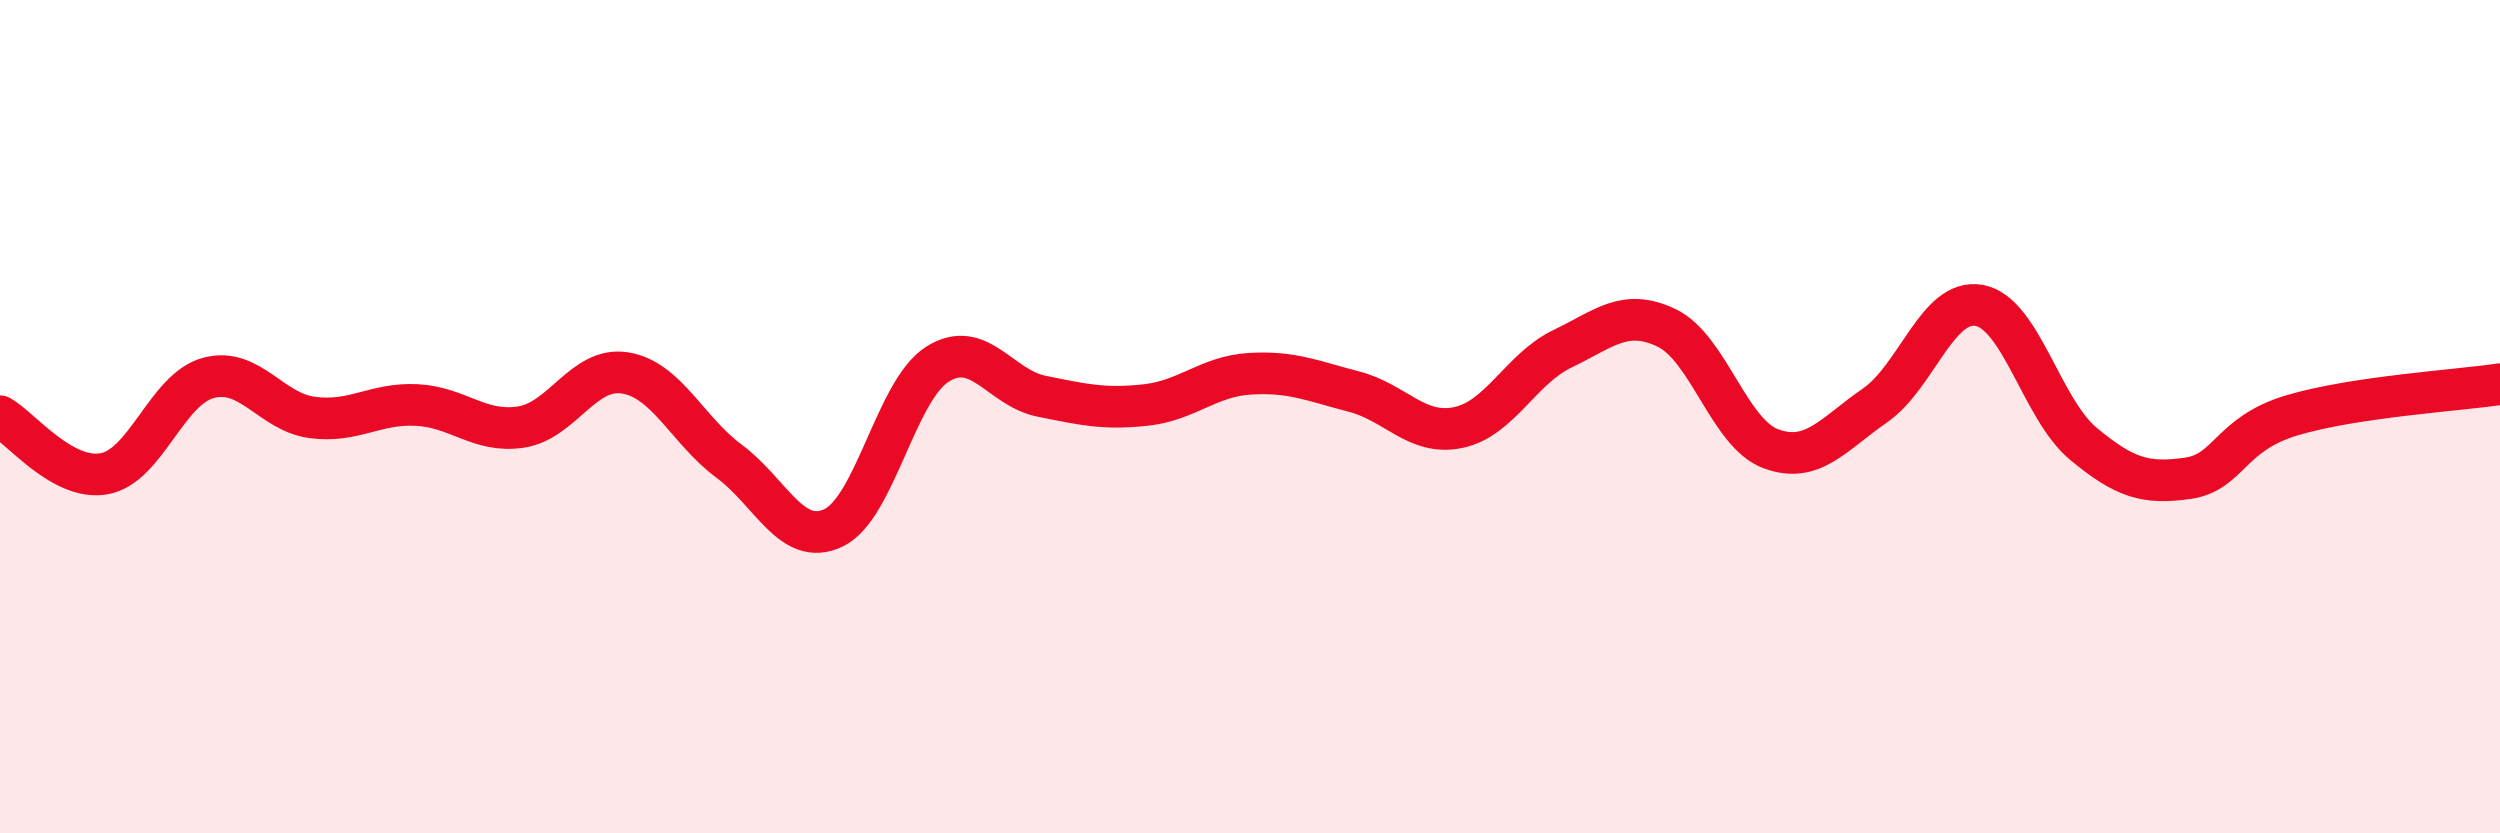 
    <svg width="60" height="20" viewBox="0 0 60 20" xmlns="http://www.w3.org/2000/svg">
      <path
        d="M 0,9.99 C 0.5,10.27 1.5,11.55 2.5,11.37 C 3.5,11.19 4,9.34 5,9.07 C 6,8.8 6.5,9.89 7.5,10.02 C 8.5,10.15 9,9.67 10,9.72 C 11,9.77 11.5,10.4 12.5,10.25 C 13.5,10.1 14,8.79 15,8.95 C 16,9.11 16.5,10.33 17.5,11.07 C 18.5,11.81 19,13.14 20,12.67 C 21,12.2 21.5,9.37 22.5,8.74 C 23.5,8.11 24,9.31 25,9.51 C 26,9.71 26.5,9.83 27.5,9.72 C 28.5,9.61 29,9.03 30,8.97 C 31,8.91 31.5,9.14 32.5,9.4 C 33.5,9.66 34,10.47 35,10.26 C 36,10.05 36.5,8.85 37.5,8.37 C 38.5,7.89 39,7.39 40,7.87 C 41,8.35 41.5,10.4 42.5,10.77 C 43.5,11.14 44,10.42 45,9.73 C 46,9.04 46.5,7.15 47.5,7.33 C 48.5,7.51 49,9.82 50,10.65 C 51,11.48 51.5,11.62 52.5,11.48 C 53.5,11.34 53.5,10.42 55,9.97 C 56.5,9.52 59,9.37 60,9.22L60 20L0 20Z"
        fill="#EB0A25"
        opacity="0.1"
        stroke-linecap="round"
        stroke-linejoin="round"
      />
      <path
        d="M 0,9.99 C 0.5,10.27 1.5,11.55 2.5,11.37 C 3.5,11.19 4,9.34 5,9.07 C 6,8.8 6.5,9.89 7.5,10.02 C 8.5,10.15 9,9.67 10,9.72 C 11,9.77 11.5,10.4 12.5,10.25 C 13.5,10.1 14,8.79 15,8.95 C 16,9.11 16.5,10.33 17.5,11.07 C 18.5,11.81 19,13.14 20,12.67 C 21,12.2 21.5,9.37 22.5,8.74 C 23.5,8.11 24,9.31 25,9.51 C 26,9.71 26.5,9.83 27.5,9.72 C 28.5,9.61 29,9.03 30,8.97 C 31,8.91 31.5,9.14 32.5,9.4 C 33.5,9.66 34,10.47 35,10.26 C 36,10.05 36.5,8.85 37.5,8.37 C 38.5,7.89 39,7.39 40,7.87 C 41,8.35 41.5,10.4 42.5,10.77 C 43.5,11.14 44,10.42 45,9.73 C 46,9.04 46.5,7.15 47.5,7.33 C 48.5,7.51 49,9.82 50,10.65 C 51,11.48 51.5,11.62 52.5,11.48 C 53.5,11.34 53.5,10.42 55,9.97 C 56.5,9.52 59,9.37 60,9.22"
        stroke="#EB0A25"
        stroke-width="1"
        fill="none"
        stroke-linecap="round"
        stroke-linejoin="round"
      />
    </svg>
  